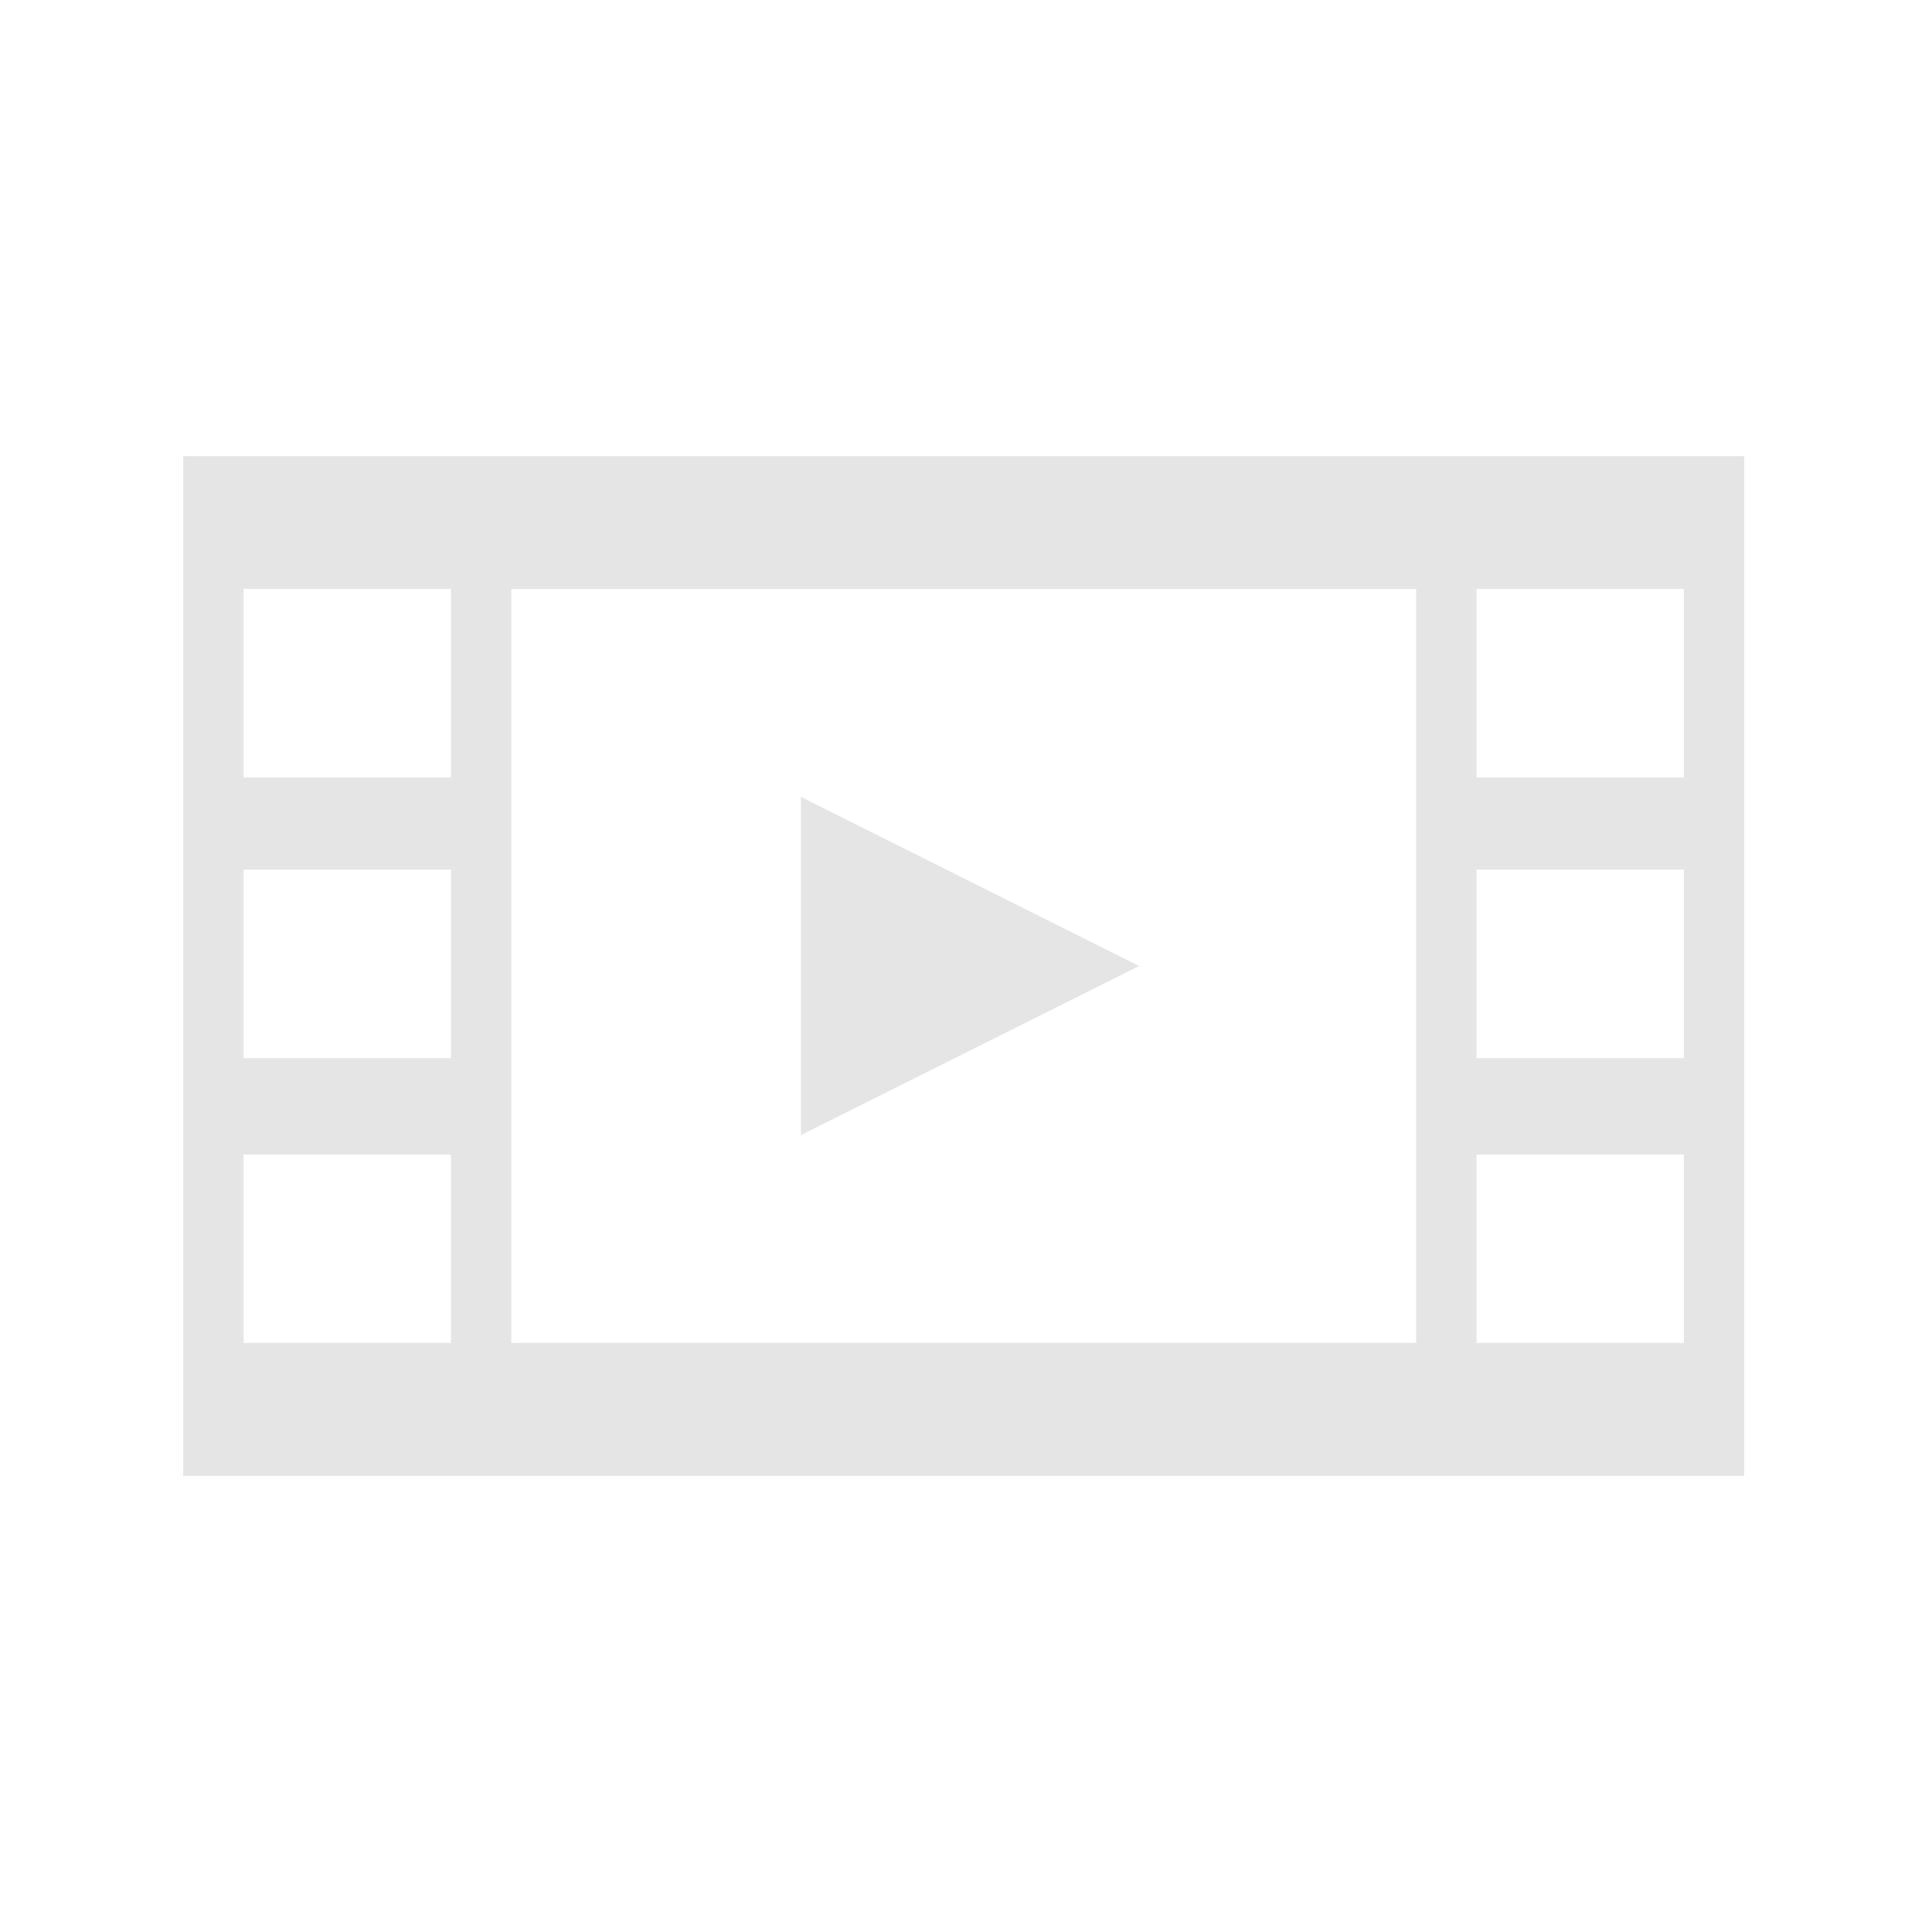 <?xml version="1.0" encoding="utf-8"?>
<!-- Generator: Adobe Illustrator 16.0.0, SVG Export Plug-In . SVG Version: 6.00 Build 0)  -->
<!DOCTYPE svg PUBLIC "-//W3C//DTD SVG 1.1//EN" "http://www.w3.org/Graphics/SVG/1.1/DTD/svg11.dtd">
<svg version="1.1" id="レイヤー_1" xmlns="http://www.w3.org/2000/svg" xmlns:xlink="http://www.w3.org/1999/xlink" x="0px"
	 y="0px" width="80px" height="80px" viewBox="0 0 80 80" enable-background="new 0 0 80 80" xml:space="preserve">
<path fill="#E5E5E5" d="M7.585,18.888v42.223h64.639V18.888H7.585z M18.673,55.609h-8.588v-7.805h8.588V55.609z M18.673,43.814
	h-8.588v-7.806h8.588V43.814z M18.673,32.193h-8.588v-7.806h8.588V32.193z M58.639,55.609H21.173V24.388h37.466V55.609z
	 M69.724,55.609h-8.585v-7.805h8.585V55.609z M69.724,43.814h-8.585v-7.806h8.585V43.814z M69.724,32.193h-8.585v-7.806h8.585
	V32.193z"/>
<polygon fill="#E5E5E5" points="33.166,32.999 47.166,40 33.166,47 "/>
</svg>
